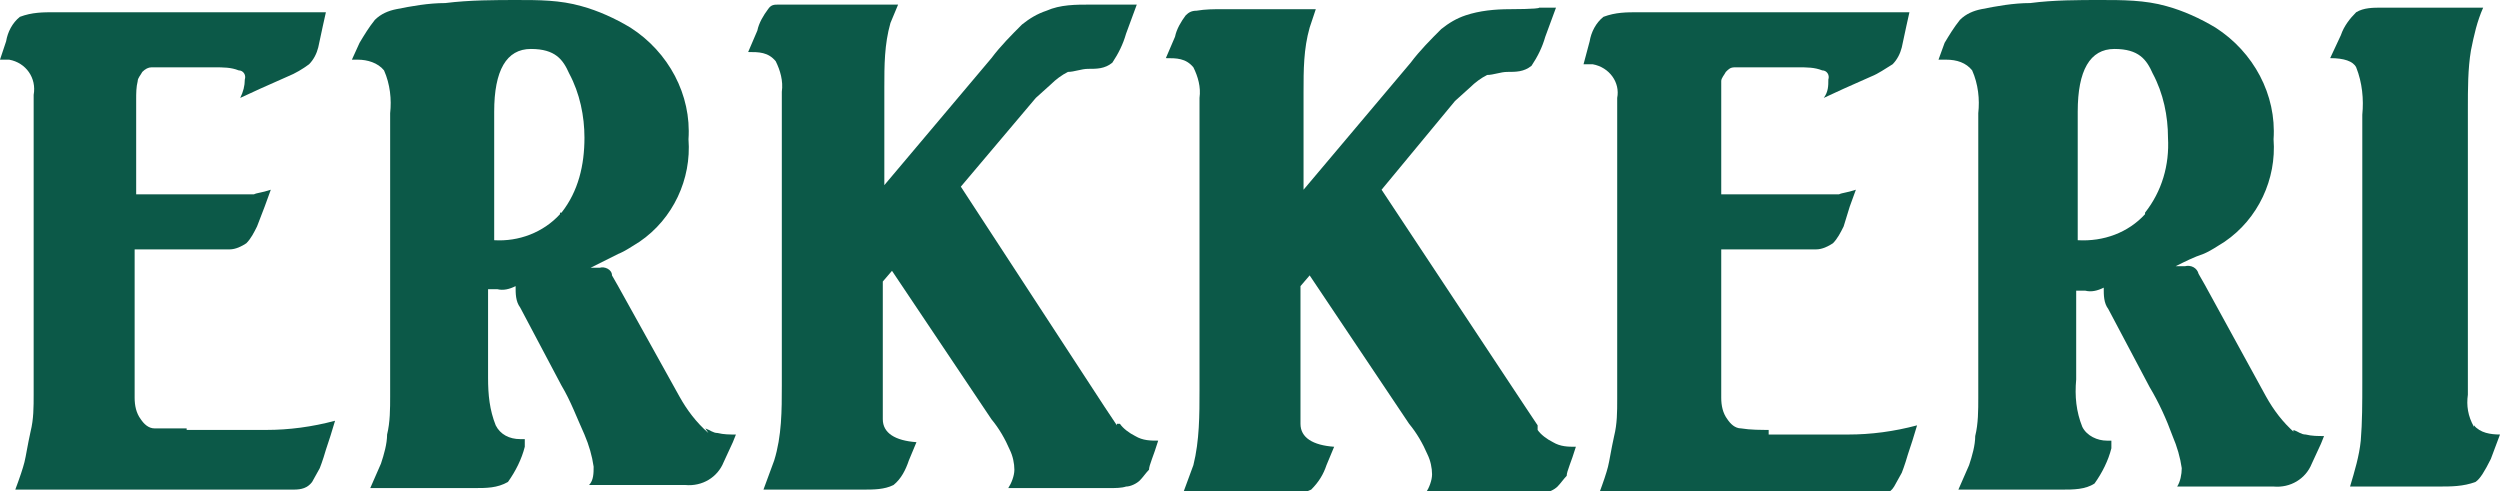 <?xml version="1.0" encoding="UTF-8"?>
<svg xmlns="http://www.w3.org/2000/svg" width="163.4" height="32.1" version="1.1" viewBox="0 0 163.4 32.1">
  <defs>
    <style>
      .cls-1 {
        fill: #0c5948;
      }
    </style>
  </defs>
  <!-- Generator: Adobe Illustrator 28.6.0, SVG Export Plug-In . SVG Version: 1.2.0 Build 709)  -->
  <g>
    <g id="Layer_1">
      <g id="Layer_1-2" data-name="Layer_1">
        <path class="cls-1" d="M12.2,28h-2.1c-.4,0-.7-.3-.9-.6-.3-.4-.4-.9-.4-1.4v-9.7h6.2c.4,0,.8-.2,1.1-.4.3-.3.5-.7.7-1.1l.5-1.3.4-1.1c-.6.2-.9.2-1.1.3h-7.7v-6.2c0-.4,0-.8.1-1.2,0-.2.2-.4.3-.6.2-.2.4-.3.6-.3h4.1c.6,0,1.1,0,1.6.2.3,0,.5.3.4.6,0,.4-.1.8-.3,1.2l1.3-.6,1.8-.8c.5-.2,1-.5,1.4-.8.3-.3.5-.7.6-1.1l.3-1.4.2-.9H3.6c-.8,0-1.5,0-2.3.3-.5.4-.8,1-.9,1.6l-.4,1.2h.6c1.1.2,1.8,1.2,1.6,2.3v19.6c0,.8,0,1.6-.2,2.4-.2.9-.3,1.6-.4,2s-.3,1-.6,1.8h18.2c.5,0,.9-.1,1.2-.5l.5-.9s.2-.5.4-1.2c.2-.6.4-1.2.6-1.9-1.5.4-3,.6-4.5.6h-5.2Z"/>
        <path class="cls-1" d="M46.3,28.3c-.8-.7-1.4-1.5-1.9-2.4l-4-7.2-.4-.7c0-.4-.5-.6-.8-.5h-.6l1.8-.9c.5-.2.9-.5,1.4-.8,2.2-1.5,3.4-4.1,3.2-6.7.2-2.9-1.3-5.7-3.8-7.3-1-.6-2.1-1.1-3.2-1.4-1.4-.4-2.8-.4-4.2-.4s-3.1,0-4.7.2c-1.1,0-2.2.2-3.2.4-.5.1-1,.3-1.4.7-.4.5-.7,1-1,1.5l-.5,1.1h.4c.6,0,1.3.2,1.7.7.4.9.5,1.9.4,2.8v18.5c0,.8,0,1.7-.2,2.5,0,.6-.2,1.3-.4,1.9l-.7,1.6h6.8c.8,0,1.5,0,2.2-.4.5-.7.9-1.5,1.1-2.3v-.5c0,0-.3,0-.3,0-.7,0-1.3-.3-1.6-.9-.4-1-.5-2-.5-3.1v-5.8h.6c.4.1.8,0,1.2-.2,0,.5,0,1,.3,1.4l2.7,5.1c.6,1,1,2.1,1.5,3.2.3.7.5,1.4.6,2.1,0,.4,0,.9-.3,1.2h6.3c1.1.1,2.1-.5,2.5-1.5l.6-1.3.2-.5c-.4,0-.8,0-1.2-.1-.3,0-.5-.2-.8-.3h0l.2.3ZM36.6,14c-1.1,1.2-2.7,1.8-4.3,1.7v-.4h0V7.3c0-2.7.8-4.1,2.4-4.1s2.1.7,2.5,1.6c.7,1.3,1,2.8,1,4.2,0,1.8-.4,3.5-1.5,4.9h-.1Z"/>
        <path class="cls-1" d="M73,27.8l-.8-1.2-9.4-14.4,4.9-5.8,1-.9c.3-.3.7-.6,1.1-.8.4,0,.9-.2,1.3-.2.6,0,1.1,0,1.6-.4.4-.6.7-1.2.9-1.9l.7-1.9h-1.1c0,0-1.9,0-1.9,0-1,0-2,0-2.9.4-.6.2-1.1.5-1.6.9-.7.7-1.4,1.4-2,2.2l-7,8.3v-6.4c0-1.4,0-2.8.4-4.2l.5-1.2h-6.1c-.6,0-1.1,0-1.7,0-.3,0-.5,0-.7.3-.3.4-.6.9-.7,1.4l-.6,1.4c.7,0,1.3,0,1.8.6.3.6.5,1.3.4,2v19.2c0,1.6,0,3.3-.5,4.9l-.7,1.9h6.5c.7,0,1.4,0,2-.3.5-.4.8-1,1-1.6l.5-1.2c-1.4-.1-2.2-.6-2.2-1.5v-9l.6-.7,6.5,9.7c.5.6.9,1.3,1.2,2,.2.4.3.9.3,1.3s-.2.9-.4,1.2h6.6c.4,0,.8,0,1.1-.1.3,0,.7-.2.9-.4.2-.2.4-.5.6-.7,0-.3.3-.9.6-1.9-.5,0-1,0-1.5-.3-.4-.2-.8-.5-1-.8h-.2Z"/>
        <path class="cls-1" d="M100.5,27.8l-.8-1.2-9.4-14.2,4.8-5.8,1-.9c.3-.3.7-.6,1.1-.8.4,0,.9-.2,1.3-.2.6,0,1.1,0,1.6-.4.4-.6.7-1.2.9-1.9l.7-1.9h-1.1c0,.1-1.9.1-1.9.1-1,0-2,.1-2.9.4-.6.2-1.1.5-1.6.9-.7.7-1.4,1.4-2,2.2l-7,8.3v-6.4c0-1.4,0-2.8.4-4.2l.4-1.2h-6.1c-.6,0-1.1,0-1.7.1-.3,0-.5.1-.7.3-.3.4-.6.9-.7,1.4l-.6,1.4c.7,0,1.3,0,1.8.6.3.6.5,1.3.4,2v19.1c0,1.6,0,3.3-.4,4.9l-.7,1.9h6.4c.7,0,1.4,0,2-.3.5-.5.8-1,1-1.6l.5-1.2c-1.4-.1-2.2-.6-2.2-1.5v-9l.6-.7,6.5,9.7c.5.6.9,1.3,1.2,2,.2.4.3.9.3,1.3s-.2.9-.4,1.2h6.6c.4,0,.8,0,1.1,0,.3,0,.7-.2.9-.4.2-.2.4-.5.6-.7,0-.3.3-.9.6-1.9-.5,0-1,0-1.5-.3-.4-.2-.8-.5-1-.8h0v-.2Z"/>
        <path class="cls-1" d="M115.8,28.1c-.7,0-1.4,0-2-.1-.4,0-.7-.3-.9-.6-.3-.4-.4-.9-.4-1.4v-9.7h6.2c.4,0,.8-.2,1.1-.4.3-.3.5-.7.7-1.1l.4-1.3.4-1.1c-.6.2-.9.2-1.1.3h-7.7v-6.2c0-.4,0-.8,0-1.2,0-.2.2-.4.3-.6.2-.2.3-.3.6-.3h4.1c.6,0,1.1,0,1.6.2.3,0,.5.3.4.6,0,.4,0,.8-.3,1.2l1.3-.6,1.8-.8c.5-.2.9-.5,1.4-.8.3-.3.5-.7.6-1.1l.3-1.4.2-.9h-17.7c-.8,0-1.5,0-2.3.3-.5.4-.8,1-.9,1.6l-.4,1.5h.6c1.1.2,1.8,1.2,1.6,2.2v19.7c0,.8,0,1.6-.2,2.4-.2.9-.3,1.6-.4,2s-.3,1-.6,1.8h18.1c.5,0,.9,0,1.2-.5l.5-.9s.2-.5.4-1.2c.2-.6.4-1.2.6-1.9-1.5.4-3,.6-4.5.6h-5.2v-.3Z"/>
        <path class="cls-1" d="M150,28.3c-.8-.7-1.4-1.5-1.9-2.4l-4-7.3-.4-.7c-.1-.4-.5-.6-.9-.5h-.6c.6-.3,1.2-.6,1.8-.8.5-.2.9-.5,1.4-.8,2.2-1.5,3.4-4.1,3.2-6.7.2-2.9-1.3-5.7-3.8-7.3-1-.6-2.1-1.1-3.2-1.4C140.2,0,138.7,0,137.3,0S134.2,0,132.7.2c-1.1,0-2.2.2-3.2.4-.5.1-1,.3-1.4.7-.4.5-.7,1-1,1.5l-.4,1.1h.5c.7,0,1.3.2,1.7.7.4.9.5,1.9.4,2.8v18.6c0,.8,0,1.7-.2,2.5,0,.6-.2,1.3-.4,1.9l-.7,1.6h6.8c.7,0,1.5,0,2.1-.4.5-.7.9-1.5,1.1-2.3v-.5c.1,0-.3,0-.3,0-.6,0-1.3-.3-1.6-.9-.4-1-.5-2-.4-3.1v-5.8h.6c.4.1.8,0,1.2-.2,0,.5,0,1,.3,1.4l2.7,5.1c.6,1,1.1,2.1,1.5,3.2.3.7.5,1.4.6,2.1,0,.4-.1.9-.3,1.2h6.3c1.1.1,2.1-.5,2.5-1.5l.6-1.3.2-.5c-.4,0-.8,0-1.2-.1-.3,0-.5-.2-.8-.3h0v.2ZM140.2,14c-1.1,1.2-2.7,1.8-4.4,1.7V7.3c0-2.7.8-4.1,2.4-4.1s2.1.7,2.5,1.6c.7,1.3,1,2.8,1,4.2.1,1.8-.4,3.5-1.5,4.9h0Z"/>
        <path class="cls-1" d="M161.7,27.9c-.4-.7-.5-1.4-.4-2.1V7.1c0-1.3,0-2.6.2-3.8.2-1,.4-1.9.8-2.8h-6.6c-.6,0-1.2,0-1.7.3-.4.4-.8.9-1,1.5l-.7,1.5c.9,0,1.5.2,1.7.6.4,1,.5,2.1.4,3.1v17.5c0,1.3,0,2.6-.1,3.8-.1,1-.4,2-.7,3h5.8c.8,0,1.6,0,2.4-.3.3-.2.6-.7,1-1.5l.6-1.6c-.6,0-1.3-.1-1.7-.6h0Z"/>
      </g>
    </g>
  </g>
</svg>
